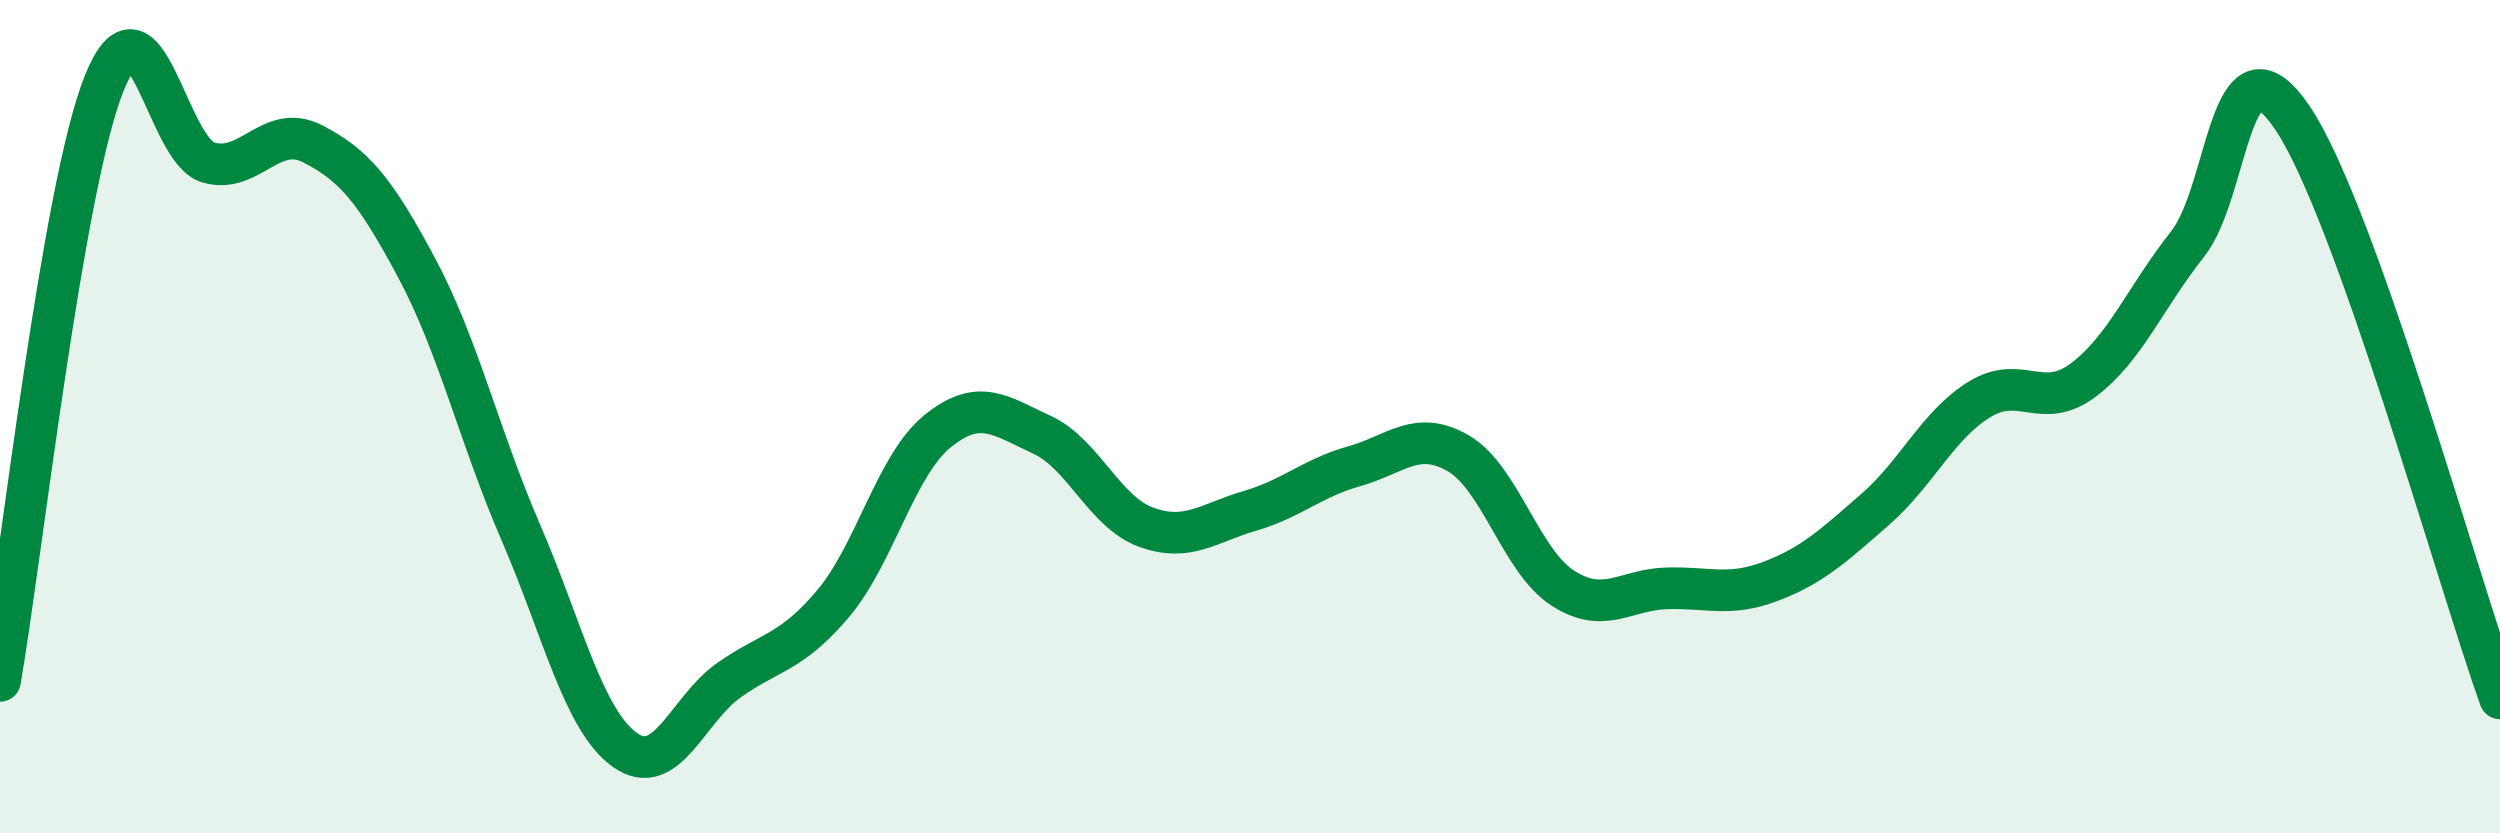 
    <svg width="60" height="20" viewBox="0 0 60 20" xmlns="http://www.w3.org/2000/svg">
      <path
        d="M 0,16.34 C 0.5,13.47 1.5,4.49 2.5,2 C 3.5,-0.49 4,3.61 5,3.9 C 6,4.19 6.5,2.94 7.5,3.45 C 8.5,3.96 9,4.56 10,6.43 C 11,8.3 11.5,10.47 12.5,12.78 C 13.5,15.09 14,17.29 15,18 C 16,18.71 16.5,17.02 17.5,16.32 C 18.5,15.62 19,15.67 20,14.48 C 21,13.29 21.5,11.16 22.5,10.35 C 23.5,9.54 24,9.97 25,10.43 C 26,10.89 26.5,12.28 27.5,12.65 C 28.5,13.02 29,12.55 30,12.26 C 31,11.97 31.5,11.47 32.5,11.19 C 33.5,10.91 34,10.3 35,10.88 C 36,11.46 36.5,13.46 37.5,14.11 C 38.5,14.76 39,14.15 40,14.12 C 41,14.09 41.5,14.33 42.5,13.95 C 43.5,13.57 44,13.1 45,12.23 C 46,11.36 46.5,10.21 47.5,9.59 C 48.5,8.97 49,9.87 50,9.12 C 51,8.37 51.5,7.12 52.5,5.86 C 53.5,4.6 53.5,0.62 55,2.8 C 56.5,4.98 59,13.97 60,16.76L60 20L0 20Z"
        fill="#008740"
        opacity="0.1"
        stroke-linecap="round"
        stroke-linejoin="round"
      />
      <path
        d="M 0,16.34 C 0.5,13.47 1.5,4.49 2.5,2 C 3.5,-0.49 4,3.61 5,3.9 C 6,4.19 6.5,2.94 7.5,3.45 C 8.5,3.96 9,4.56 10,6.43 C 11,8.3 11.5,10.47 12.5,12.78 C 13.5,15.09 14,17.29 15,18 C 16,18.71 16.5,17.02 17.5,16.32 C 18.5,15.62 19,15.67 20,14.48 C 21,13.29 21.5,11.16 22.5,10.35 C 23.5,9.54 24,9.97 25,10.43 C 26,10.89 26.5,12.28 27.5,12.65 C 28.5,13.02 29,12.55 30,12.26 C 31,11.97 31.5,11.47 32.5,11.19 C 33.5,10.91 34,10.3 35,10.88 C 36,11.46 36.5,13.46 37.5,14.11 C 38.5,14.76 39,14.15 40,14.12 C 41,14.09 41.5,14.33 42.5,13.95 C 43.5,13.57 44,13.1 45,12.23 C 46,11.36 46.5,10.21 47.5,9.59 C 48.5,8.97 49,9.87 50,9.12 C 51,8.37 51.5,7.12 52.5,5.86 C 53.5,4.6 53.5,0.62 55,2.8 C 56.5,4.98 59,13.97 60,16.76"
        stroke="#008740"
        stroke-width="1"
        fill="none"
        stroke-linecap="round"
        stroke-linejoin="round"
      />
    </svg>
  